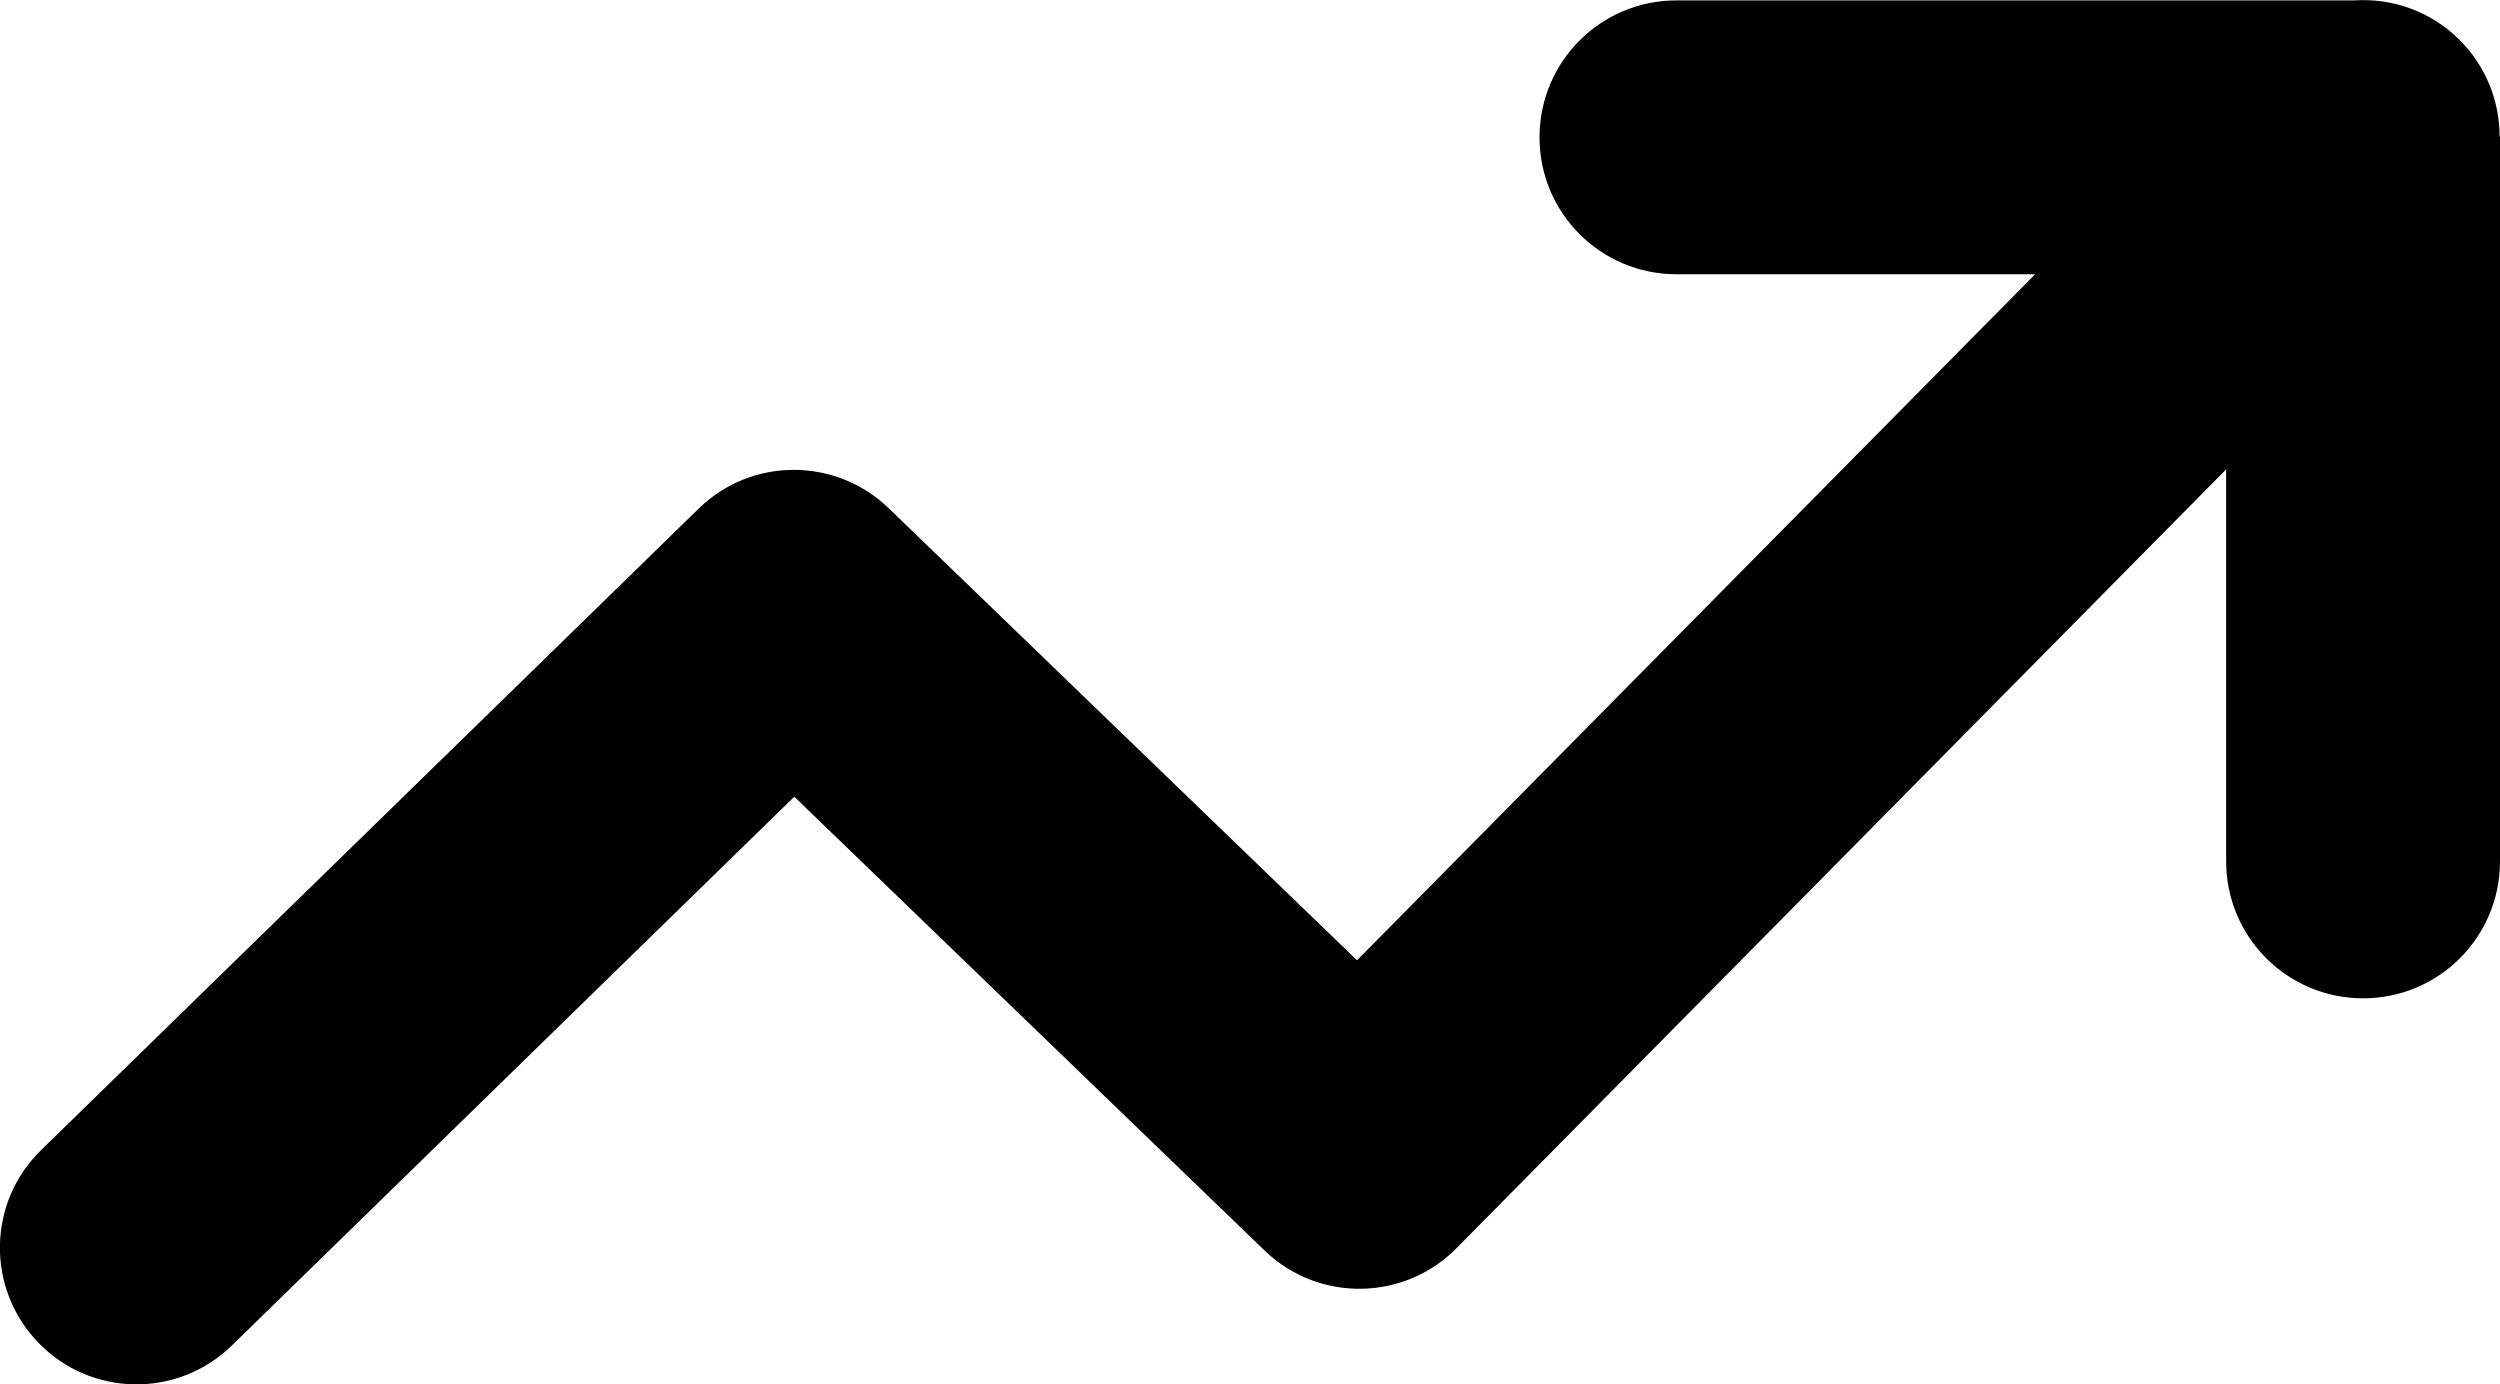 <?xml version="1.0" encoding="utf-8"?><svg version="1.1" id="Layer_1" xmlns="http://www.w3.org/2000/svg" xmlns:xlink="http://www.w3.org/1999/xlink" x="0px" y="0px" viewBox="0 0 122.88 68.04" style="enable-background:new 0 0 122.88 68.04" xml:space="preserve"><g><path d="M2.03,56.52c-2.66,2.58-2.72,6.83-0.13,9.49c2.58,2.66,6.83,2.72,9.49,0.13l27.65-26.98l23.12,22.31 c2.67,2.57,6.92,2.49,9.49-0.18l37.77-38.22v19.27c0,3.72,3.01,6.73,6.73,6.73s6.73-3.01,6.73-6.73V6.71h-0.02 c0-1.74-0.67-3.47-2-4.78c-1.41-1.39-3.29-2.03-5.13-1.91H82.4c-3.72,0-6.73,3.01-6.73,6.73c0,3.72,3.01,6.73,6.73,6.73h17.63 L66.7,47.2L43.67,24.97c-2.6-2.5-6.73-2.51-9.33,0.03L2.03,56.52L2.03,56.52z"/></g></svg>